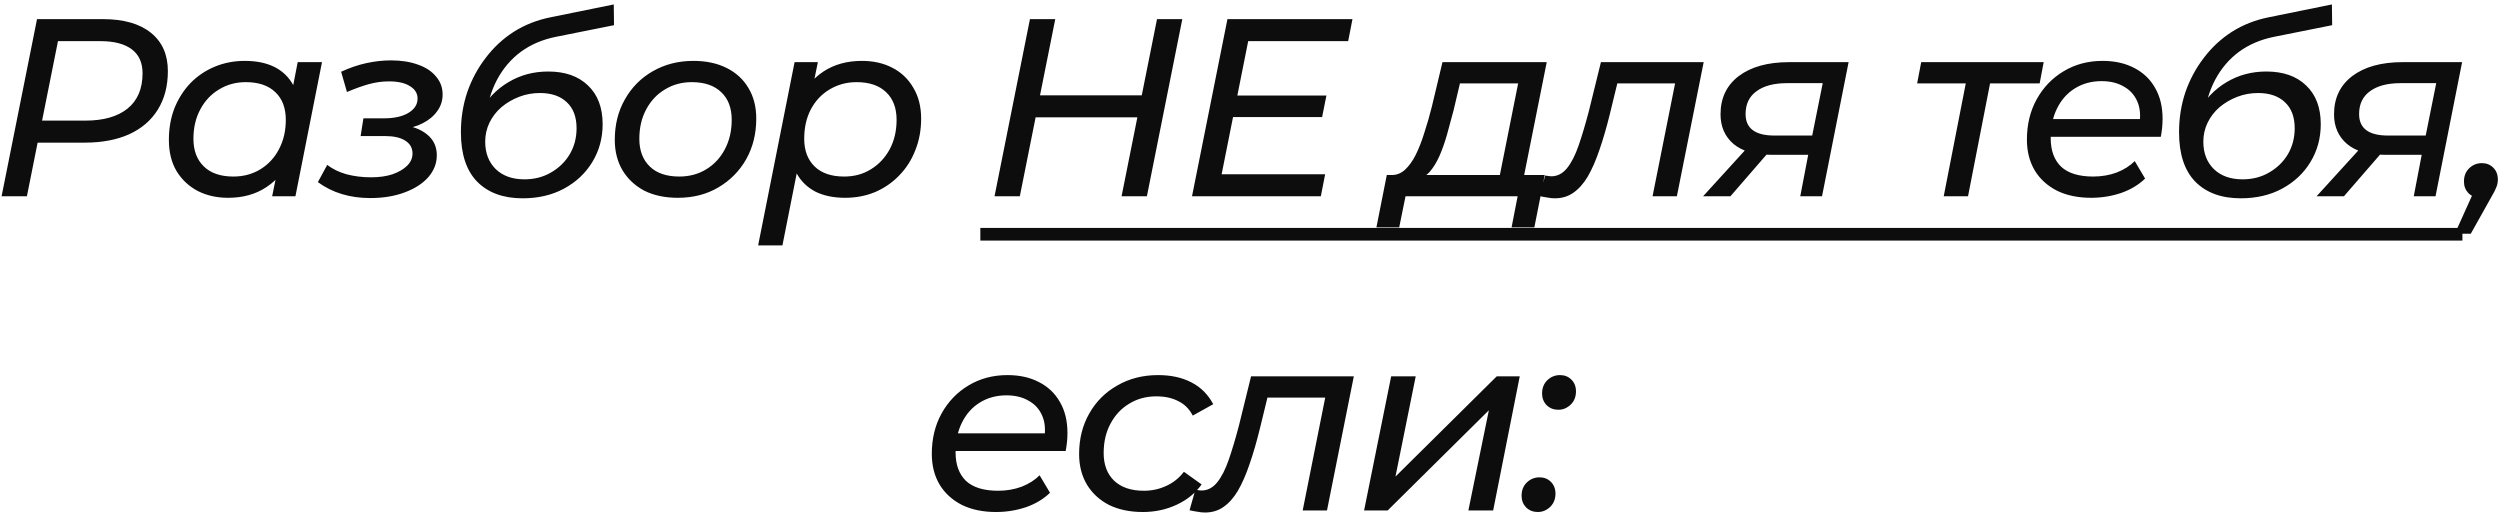 <?xml version="1.0" encoding="UTF-8"?> <svg xmlns="http://www.w3.org/2000/svg" width="183" height="38" viewBox="0 0 183 38" fill="none"><path d="M0.116 14.368L2.71 1.4H7.527C9.046 1.4 10.219 1.733 11.047 2.4C11.874 3.067 12.288 4 12.288 5.198C12.288 6.297 12.041 7.242 11.547 8.032C11.065 8.81 10.368 9.409 9.454 9.829C8.54 10.237 7.459 10.441 6.212 10.441H1.95L2.932 9.551L1.969 14.368H0.116ZM2.895 9.755L2.247 8.829H6.249C7.57 8.829 8.595 8.539 9.324 7.958C10.065 7.365 10.435 6.501 10.435 5.364C10.435 4.586 10.17 4 9.639 3.604C9.108 3.209 8.348 3.012 7.36 3.012H3.451L4.433 2.067L2.895 9.755ZM16.697 14.479C15.87 14.479 15.129 14.313 14.474 13.979C13.819 13.633 13.301 13.145 12.918 12.515C12.547 11.886 12.362 11.126 12.362 10.237C12.362 9.397 12.498 8.625 12.77 7.921C13.054 7.217 13.443 6.606 13.937 6.087C14.443 5.568 15.036 5.167 15.715 4.883C16.395 4.599 17.129 4.457 17.92 4.457C18.772 4.457 19.495 4.605 20.087 4.901C20.68 5.198 21.137 5.636 21.458 6.217C21.779 6.785 21.94 7.483 21.94 8.31C21.94 9.52 21.73 10.595 21.31 11.534C20.89 12.46 20.285 13.182 19.495 13.701C18.716 14.22 17.784 14.479 16.697 14.479ZM17.086 12.923C17.827 12.923 18.488 12.744 19.069 12.386C19.649 12.028 20.1 11.54 20.421 10.922C20.754 10.292 20.921 9.576 20.921 8.773C20.921 7.909 20.668 7.236 20.162 6.754C19.655 6.26 18.933 6.013 17.994 6.013C17.265 6.013 16.611 6.192 16.03 6.55C15.45 6.896 14.993 7.384 14.659 8.014C14.326 8.631 14.159 9.348 14.159 10.163C14.159 11.015 14.412 11.688 14.919 12.182C15.425 12.676 16.148 12.923 17.086 12.923ZM19.921 14.368L20.439 11.83L21.032 9.551L21.273 7.217L21.792 4.549H23.57L21.625 14.368H19.921ZM27.102 14.498C25.607 14.498 24.329 14.109 23.267 13.331L23.952 12.071C24.335 12.367 24.805 12.596 25.36 12.756C25.928 12.905 26.527 12.979 27.157 12.979C27.763 12.979 28.288 12.905 28.732 12.756C29.189 12.596 29.547 12.386 29.807 12.127C30.066 11.867 30.196 11.571 30.196 11.237C30.196 10.83 30.017 10.515 29.659 10.292C29.313 10.07 28.819 9.959 28.176 9.959H26.398L26.602 8.662H28.102C28.843 8.662 29.436 8.532 29.881 8.273C30.338 8.001 30.566 7.649 30.566 7.217C30.566 6.834 30.381 6.532 30.011 6.309C29.652 6.075 29.14 5.957 28.473 5.957C27.979 5.957 27.485 6.025 26.991 6.161C26.509 6.297 25.978 6.488 25.397 6.735L24.971 5.253C25.576 4.969 26.188 4.759 26.805 4.623C27.423 4.487 28.028 4.42 28.621 4.42C29.374 4.42 30.035 4.525 30.603 4.734C31.171 4.932 31.61 5.222 31.919 5.605C32.24 5.976 32.4 6.414 32.4 6.921C32.4 7.365 32.271 7.767 32.011 8.125C31.764 8.483 31.412 8.779 30.955 9.014C30.511 9.249 29.98 9.397 29.362 9.459L29.325 9.125C30.165 9.224 30.813 9.465 31.27 9.848C31.74 10.231 31.974 10.737 31.974 11.367C31.974 11.96 31.764 12.497 31.344 12.979C30.924 13.448 30.344 13.819 29.603 14.09C28.874 14.362 28.041 14.498 27.102 14.498ZM38.258 14.516C36.838 14.516 35.727 14.109 34.924 13.294C34.133 12.479 33.738 11.274 33.738 9.681C33.738 8.656 33.892 7.68 34.201 6.754C34.522 5.828 34.973 4.988 35.554 4.234C36.134 3.469 36.82 2.832 37.61 2.326C38.413 1.82 39.302 1.468 40.278 1.27L44.928 0.325L44.946 1.844L40.685 2.697C39.71 2.894 38.857 3.259 38.129 3.79C37.412 4.321 36.832 5 36.387 5.828C35.955 6.643 35.671 7.594 35.535 8.681L35.053 8.273C35.634 7.273 36.356 6.519 37.221 6.013C38.086 5.494 39.055 5.235 40.13 5.235C41.365 5.235 42.334 5.574 43.038 6.254C43.755 6.933 44.113 7.878 44.113 9.088C44.113 10.113 43.86 11.04 43.353 11.867C42.859 12.682 42.167 13.331 41.278 13.812C40.401 14.282 39.395 14.516 38.258 14.516ZM38.388 13.127C39.117 13.127 39.765 12.96 40.333 12.627C40.914 12.293 41.371 11.849 41.704 11.293C42.038 10.725 42.205 10.089 42.205 9.385C42.205 8.557 41.964 7.921 41.482 7.476C41.013 7.032 40.358 6.809 39.518 6.809C38.987 6.809 38.481 6.902 37.999 7.087C37.517 7.273 37.085 7.526 36.702 7.847C36.332 8.168 36.041 8.545 35.831 8.977C35.621 9.409 35.517 9.872 35.517 10.367C35.517 11.194 35.77 11.861 36.276 12.367C36.795 12.874 37.499 13.127 38.388 13.127ZM49.615 14.479C48.676 14.479 47.861 14.306 47.169 13.961C46.49 13.602 45.959 13.108 45.576 12.479C45.193 11.836 45.002 11.089 45.002 10.237C45.002 9.125 45.249 8.137 45.743 7.273C46.237 6.396 46.916 5.71 47.781 5.216C48.658 4.71 49.652 4.457 50.764 4.457C51.69 4.457 52.499 4.63 53.191 4.975C53.882 5.321 54.413 5.809 54.784 6.439C55.167 7.069 55.358 7.816 55.358 8.681C55.358 9.792 55.111 10.786 54.617 11.663C54.123 12.528 53.444 13.213 52.579 13.72C51.727 14.226 50.739 14.479 49.615 14.479ZM49.726 12.923C50.467 12.923 51.128 12.744 51.708 12.386C52.289 12.028 52.74 11.54 53.061 10.922C53.394 10.292 53.561 9.576 53.561 8.773C53.561 7.909 53.308 7.236 52.801 6.754C52.295 6.26 51.572 6.013 50.634 6.013C49.905 6.013 49.251 6.192 48.67 6.55C48.09 6.896 47.633 7.384 47.299 8.014C46.966 8.631 46.799 9.348 46.799 10.163C46.799 11.015 47.052 11.688 47.559 12.182C48.065 12.676 48.787 12.923 49.726 12.923ZM61.869 14.479C61.029 14.479 60.306 14.331 59.701 14.035C59.108 13.726 58.651 13.287 58.33 12.719C58.009 12.139 57.849 11.441 57.849 10.626C57.849 9.391 58.059 8.316 58.479 7.402C58.898 6.476 59.498 5.753 60.276 5.235C61.066 4.716 62.005 4.457 63.092 4.457C63.931 4.457 64.673 4.623 65.315 4.957C65.969 5.29 66.482 5.778 66.853 6.42C67.235 7.05 67.427 7.804 67.427 8.681C67.427 9.52 67.285 10.292 67.001 10.996C66.729 11.7 66.34 12.312 65.834 12.831C65.34 13.349 64.753 13.757 64.073 14.053C63.394 14.337 62.659 14.479 61.869 14.479ZM55.496 17.962L58.164 4.549H59.868L59.349 7.087L58.775 9.366L58.516 11.7L57.274 17.962H55.496ZM61.795 12.923C62.536 12.923 63.191 12.744 63.759 12.386C64.339 12.028 64.796 11.54 65.129 10.922C65.463 10.292 65.63 9.576 65.63 8.773C65.63 7.909 65.377 7.236 64.87 6.754C64.364 6.26 63.641 6.013 62.703 6.013C61.974 6.013 61.313 6.192 60.72 6.55C60.14 6.896 59.683 7.384 59.349 8.014C59.028 8.631 58.868 9.348 58.868 10.163C58.868 11.015 59.121 11.688 59.627 12.182C60.134 12.676 60.856 12.923 61.795 12.923ZM84.693 1.4H86.545L83.952 14.368H82.099L84.693 1.4ZM74.651 14.368H72.799L75.392 1.4H77.245L74.651 14.368ZM83.433 8.588H75.652L75.967 6.976H83.748L83.433 8.588ZM90.423 6.995H97.093L96.778 8.569H90.108L90.423 6.995ZM89.423 12.756H97L96.685 14.368H87.255L89.849 1.4H99.001L98.686 3.012H91.368L89.423 12.756ZM109.646 13.534L111.128 6.105H106.867L106.404 8.069C106.243 8.674 106.083 9.267 105.922 9.848C105.761 10.416 105.576 10.941 105.366 11.422C105.156 11.892 104.915 12.281 104.644 12.59C104.372 12.886 104.045 13.065 103.662 13.127L101.828 12.812C102.211 12.824 102.55 12.695 102.847 12.423C103.143 12.151 103.409 11.781 103.643 11.311C103.878 10.83 104.088 10.286 104.273 9.681C104.471 9.076 104.65 8.452 104.81 7.81L105.589 4.549H113.221L111.424 13.534H109.646ZM100.753 16.647L101.513 12.812H113.073L112.314 16.647H110.646L111.091 14.368H102.884L102.421 16.647H100.753ZM112.686 14.35L113.112 12.849C113.198 12.861 113.279 12.874 113.353 12.886C113.427 12.898 113.495 12.905 113.556 12.905C114.001 12.905 114.384 12.707 114.705 12.312C115.026 11.916 115.31 11.361 115.557 10.644C115.804 9.928 116.051 9.101 116.298 8.162L117.188 4.549H124.709L122.746 14.368H120.967L122.727 5.55L123.079 6.105H118.04L118.522 5.55L117.855 8.292C117.608 9.304 117.348 10.2 117.076 10.978C116.817 11.744 116.533 12.392 116.224 12.923C115.915 13.442 115.563 13.837 115.168 14.109C114.785 14.38 114.335 14.516 113.816 14.516C113.631 14.516 113.451 14.498 113.279 14.461C113.093 14.436 112.896 14.399 112.686 14.35ZM131.779 14.368L132.446 10.885L132.687 11.33H129.593C128.42 11.33 127.518 11.064 126.888 10.533C126.258 9.99 125.943 9.267 125.943 8.366C125.943 7.18 126.388 6.247 127.277 5.568C128.179 4.889 129.408 4.549 130.964 4.549H135.318L133.372 14.368H131.779ZM124.665 14.368L128.092 10.607H129.926L126.666 14.368H124.665ZM132.557 10.403L133.539 5.513L133.724 6.087H130.816C129.852 6.087 129.105 6.285 128.574 6.68C128.043 7.063 127.777 7.618 127.777 8.347C127.777 9.397 128.481 9.922 129.889 9.922H132.909L132.557 10.403ZM142.28 14.368L143.985 5.642L144.318 6.105H140.335L140.632 4.549H149.598L149.302 6.105H145.245L145.763 5.642L144.059 14.368H142.28ZM153.076 14.479C152.113 14.479 151.279 14.306 150.575 13.961C149.871 13.602 149.328 13.108 148.945 12.479C148.562 11.836 148.37 11.083 148.37 10.218C148.37 9.107 148.611 8.119 149.093 7.254C149.575 6.389 150.229 5.71 151.057 5.216C151.897 4.71 152.848 4.457 153.91 4.457C154.799 4.457 155.571 4.63 156.226 4.975C156.88 5.309 157.387 5.79 157.745 6.42C158.115 7.05 158.301 7.81 158.301 8.699C158.301 8.921 158.288 9.15 158.264 9.385C158.239 9.607 158.208 9.817 158.171 10.014H149.667L149.89 8.718H157.319L156.596 9.162C156.707 8.471 156.658 7.89 156.448 7.421C156.238 6.939 155.904 6.575 155.448 6.328C155.003 6.068 154.466 5.939 153.836 5.939C153.095 5.939 152.44 6.118 151.872 6.476C151.316 6.822 150.884 7.31 150.575 7.94C150.266 8.557 150.112 9.286 150.112 10.126C150.112 11.015 150.365 11.707 150.872 12.201C151.39 12.682 152.175 12.923 153.224 12.923C153.842 12.923 154.416 12.824 154.947 12.627C155.478 12.417 155.917 12.139 156.263 11.793L157.022 13.071C156.553 13.528 155.966 13.88 155.262 14.127C154.558 14.362 153.83 14.479 153.076 14.479ZM164.026 14.516C162.606 14.516 161.494 14.109 160.691 13.294C159.901 12.479 159.506 11.274 159.506 9.681C159.506 8.656 159.66 7.68 159.969 6.754C160.29 5.828 160.741 4.988 161.321 4.234C161.902 3.469 162.587 2.832 163.378 2.326C164.18 1.82 165.07 1.468 166.045 1.27L170.696 0.325L170.714 1.844L166.453 2.697C165.477 2.894 164.625 3.259 163.896 3.79C163.18 4.321 162.6 5 162.155 5.828C161.723 6.643 161.439 7.594 161.303 8.681L160.821 8.273C161.401 7.273 162.124 6.519 162.989 6.013C163.853 5.494 164.823 5.235 165.897 5.235C167.132 5.235 168.102 5.574 168.806 6.254C169.522 6.933 169.88 7.878 169.88 9.088C169.88 10.113 169.627 11.04 169.121 11.867C168.627 12.682 167.935 13.331 167.046 13.812C166.169 14.282 165.162 14.516 164.026 14.516ZM164.156 13.127C164.884 13.127 165.533 12.96 166.101 12.627C166.681 12.293 167.138 11.849 167.472 11.293C167.805 10.725 167.972 10.089 167.972 9.385C167.972 8.557 167.731 7.921 167.25 7.476C166.78 7.032 166.126 6.809 165.286 6.809C164.755 6.809 164.248 6.902 163.767 7.087C163.285 7.273 162.853 7.526 162.47 7.847C162.099 8.168 161.809 8.545 161.599 8.977C161.389 9.409 161.284 9.872 161.284 10.367C161.284 11.194 161.537 11.861 162.044 12.367C162.562 12.874 163.266 13.127 164.156 13.127ZM176.687 14.368L177.354 10.885L177.595 11.33H174.501C173.328 11.33 172.426 11.064 171.796 10.533C171.166 9.99 170.851 9.267 170.851 8.366C170.851 7.18 171.296 6.247 172.185 5.568C173.087 4.889 174.316 4.549 175.872 4.549H180.226L178.28 14.368H176.687ZM169.573 14.368L173 10.607H174.835L171.574 14.368H169.573ZM177.465 10.403L178.447 5.513L178.632 6.087H175.724C174.76 6.087 174.013 6.285 173.482 6.68C172.951 7.063 172.686 7.618 172.686 8.347C172.686 9.397 173.39 9.922 174.798 9.922H177.817L177.465 10.403ZM179.694 17.11L181.38 13.368L181.546 14.479C181.213 14.479 180.929 14.368 180.694 14.146C180.472 13.911 180.361 13.627 180.361 13.294C180.361 12.886 180.49 12.559 180.75 12.312C181.009 12.065 181.318 11.941 181.676 11.941C182.009 11.941 182.287 12.052 182.51 12.275C182.732 12.497 182.843 12.787 182.843 13.145C182.843 13.343 182.806 13.528 182.732 13.701C182.67 13.874 182.565 14.084 182.417 14.331L180.861 17.11H179.694ZM72.914 37.479C71.95 37.479 71.117 37.306 70.413 36.961C69.709 36.602 69.165 36.108 68.782 35.478C68.399 34.836 68.208 34.083 68.208 33.218C68.208 32.107 68.449 31.119 68.93 30.254C69.412 29.39 70.067 28.71 70.894 28.216C71.734 27.71 72.685 27.457 73.747 27.457C74.637 27.457 75.409 27.63 76.063 27.975C76.718 28.309 77.224 28.791 77.582 29.42C77.953 30.05 78.138 30.81 78.138 31.699C78.138 31.921 78.126 32.15 78.101 32.385C78.076 32.607 78.045 32.817 78.008 33.014H69.505L69.727 31.718H77.156L76.434 32.162C76.545 31.471 76.495 30.89 76.285 30.421C76.076 29.939 75.742 29.575 75.285 29.328C74.84 29.068 74.303 28.939 73.673 28.939C72.932 28.939 72.278 29.118 71.709 29.476C71.154 29.822 70.721 30.31 70.413 30.939C70.104 31.557 69.949 32.286 69.949 33.126C69.949 34.015 70.203 34.706 70.709 35.201C71.228 35.682 72.012 35.923 73.062 35.923C73.679 35.923 74.254 35.824 74.785 35.627C75.316 35.417 75.754 35.139 76.1 34.793L76.86 36.071C76.39 36.528 75.804 36.88 75.1 37.127C74.396 37.362 73.667 37.479 72.914 37.479ZM83.66 37.479C82.709 37.479 81.881 37.306 81.177 36.961C80.486 36.602 79.948 36.108 79.566 35.478C79.183 34.836 78.991 34.089 78.991 33.237C78.991 32.125 79.238 31.137 79.732 30.273C80.226 29.396 80.912 28.71 81.789 28.216C82.665 27.71 83.66 27.457 84.771 27.457C85.722 27.457 86.537 27.636 87.217 27.994C87.896 28.34 88.427 28.871 88.81 29.587L87.309 30.421C87.062 29.939 86.71 29.587 86.254 29.365C85.809 29.13 85.272 29.013 84.642 29.013C83.901 29.013 83.24 29.192 82.659 29.55C82.079 29.896 81.622 30.384 81.288 31.014C80.955 31.631 80.788 32.347 80.788 33.163C80.788 34.015 81.041 34.688 81.548 35.182C82.067 35.676 82.795 35.923 83.734 35.923C84.314 35.923 84.858 35.806 85.364 35.571C85.883 35.336 86.315 34.991 86.661 34.534L87.958 35.46C87.513 36.09 86.908 36.584 86.142 36.942C85.376 37.3 84.549 37.479 83.66 37.479ZM87.075 37.35L87.501 35.849C87.588 35.861 87.668 35.874 87.742 35.886C87.816 35.898 87.884 35.905 87.946 35.905C88.391 35.905 88.773 35.707 89.095 35.312C89.416 34.916 89.7 34.361 89.947 33.644C90.194 32.928 90.441 32.1 90.688 31.162L91.577 27.549H99.099L97.135 37.368H95.356L97.117 28.55L97.469 29.105H92.429L92.911 28.55L92.244 31.291C91.997 32.304 91.738 33.2 91.466 33.978C91.207 34.744 90.923 35.392 90.614 35.923C90.305 36.442 89.953 36.837 89.558 37.109C89.175 37.38 88.724 37.516 88.205 37.516C88.02 37.516 87.841 37.498 87.668 37.461C87.483 37.436 87.285 37.399 87.075 37.35ZM99.851 37.368L101.833 27.549H103.63L102.148 34.886L109.559 27.549H111.245L109.299 37.368H107.484L108.985 30.032L101.574 37.368H99.851ZM114.066 29.995C113.733 29.995 113.449 29.884 113.214 29.661C112.992 29.427 112.88 29.142 112.88 28.809C112.88 28.401 113.01 28.074 113.269 27.827C113.529 27.58 113.838 27.457 114.196 27.457C114.529 27.457 114.807 27.568 115.029 27.79C115.252 28.012 115.363 28.303 115.363 28.661C115.363 28.92 115.301 29.155 115.178 29.365C115.054 29.562 114.894 29.717 114.696 29.828C114.511 29.939 114.301 29.995 114.066 29.995ZM112.565 37.479C112.232 37.479 111.948 37.368 111.713 37.146C111.491 36.911 111.38 36.627 111.38 36.294C111.38 35.886 111.509 35.559 111.769 35.312C112.028 35.065 112.337 34.941 112.695 34.941C113.029 34.941 113.307 35.052 113.529 35.275C113.751 35.497 113.862 35.787 113.862 36.145C113.862 36.405 113.801 36.639 113.677 36.849C113.554 37.047 113.393 37.201 113.195 37.313C113.01 37.424 112.8 37.479 112.565 37.479Z" fill="#0D0D0D"></path><path d="M71.761 16.684H180.249V17.61H71.761V16.684Z" fill="#0D0D0D"></path></svg> 